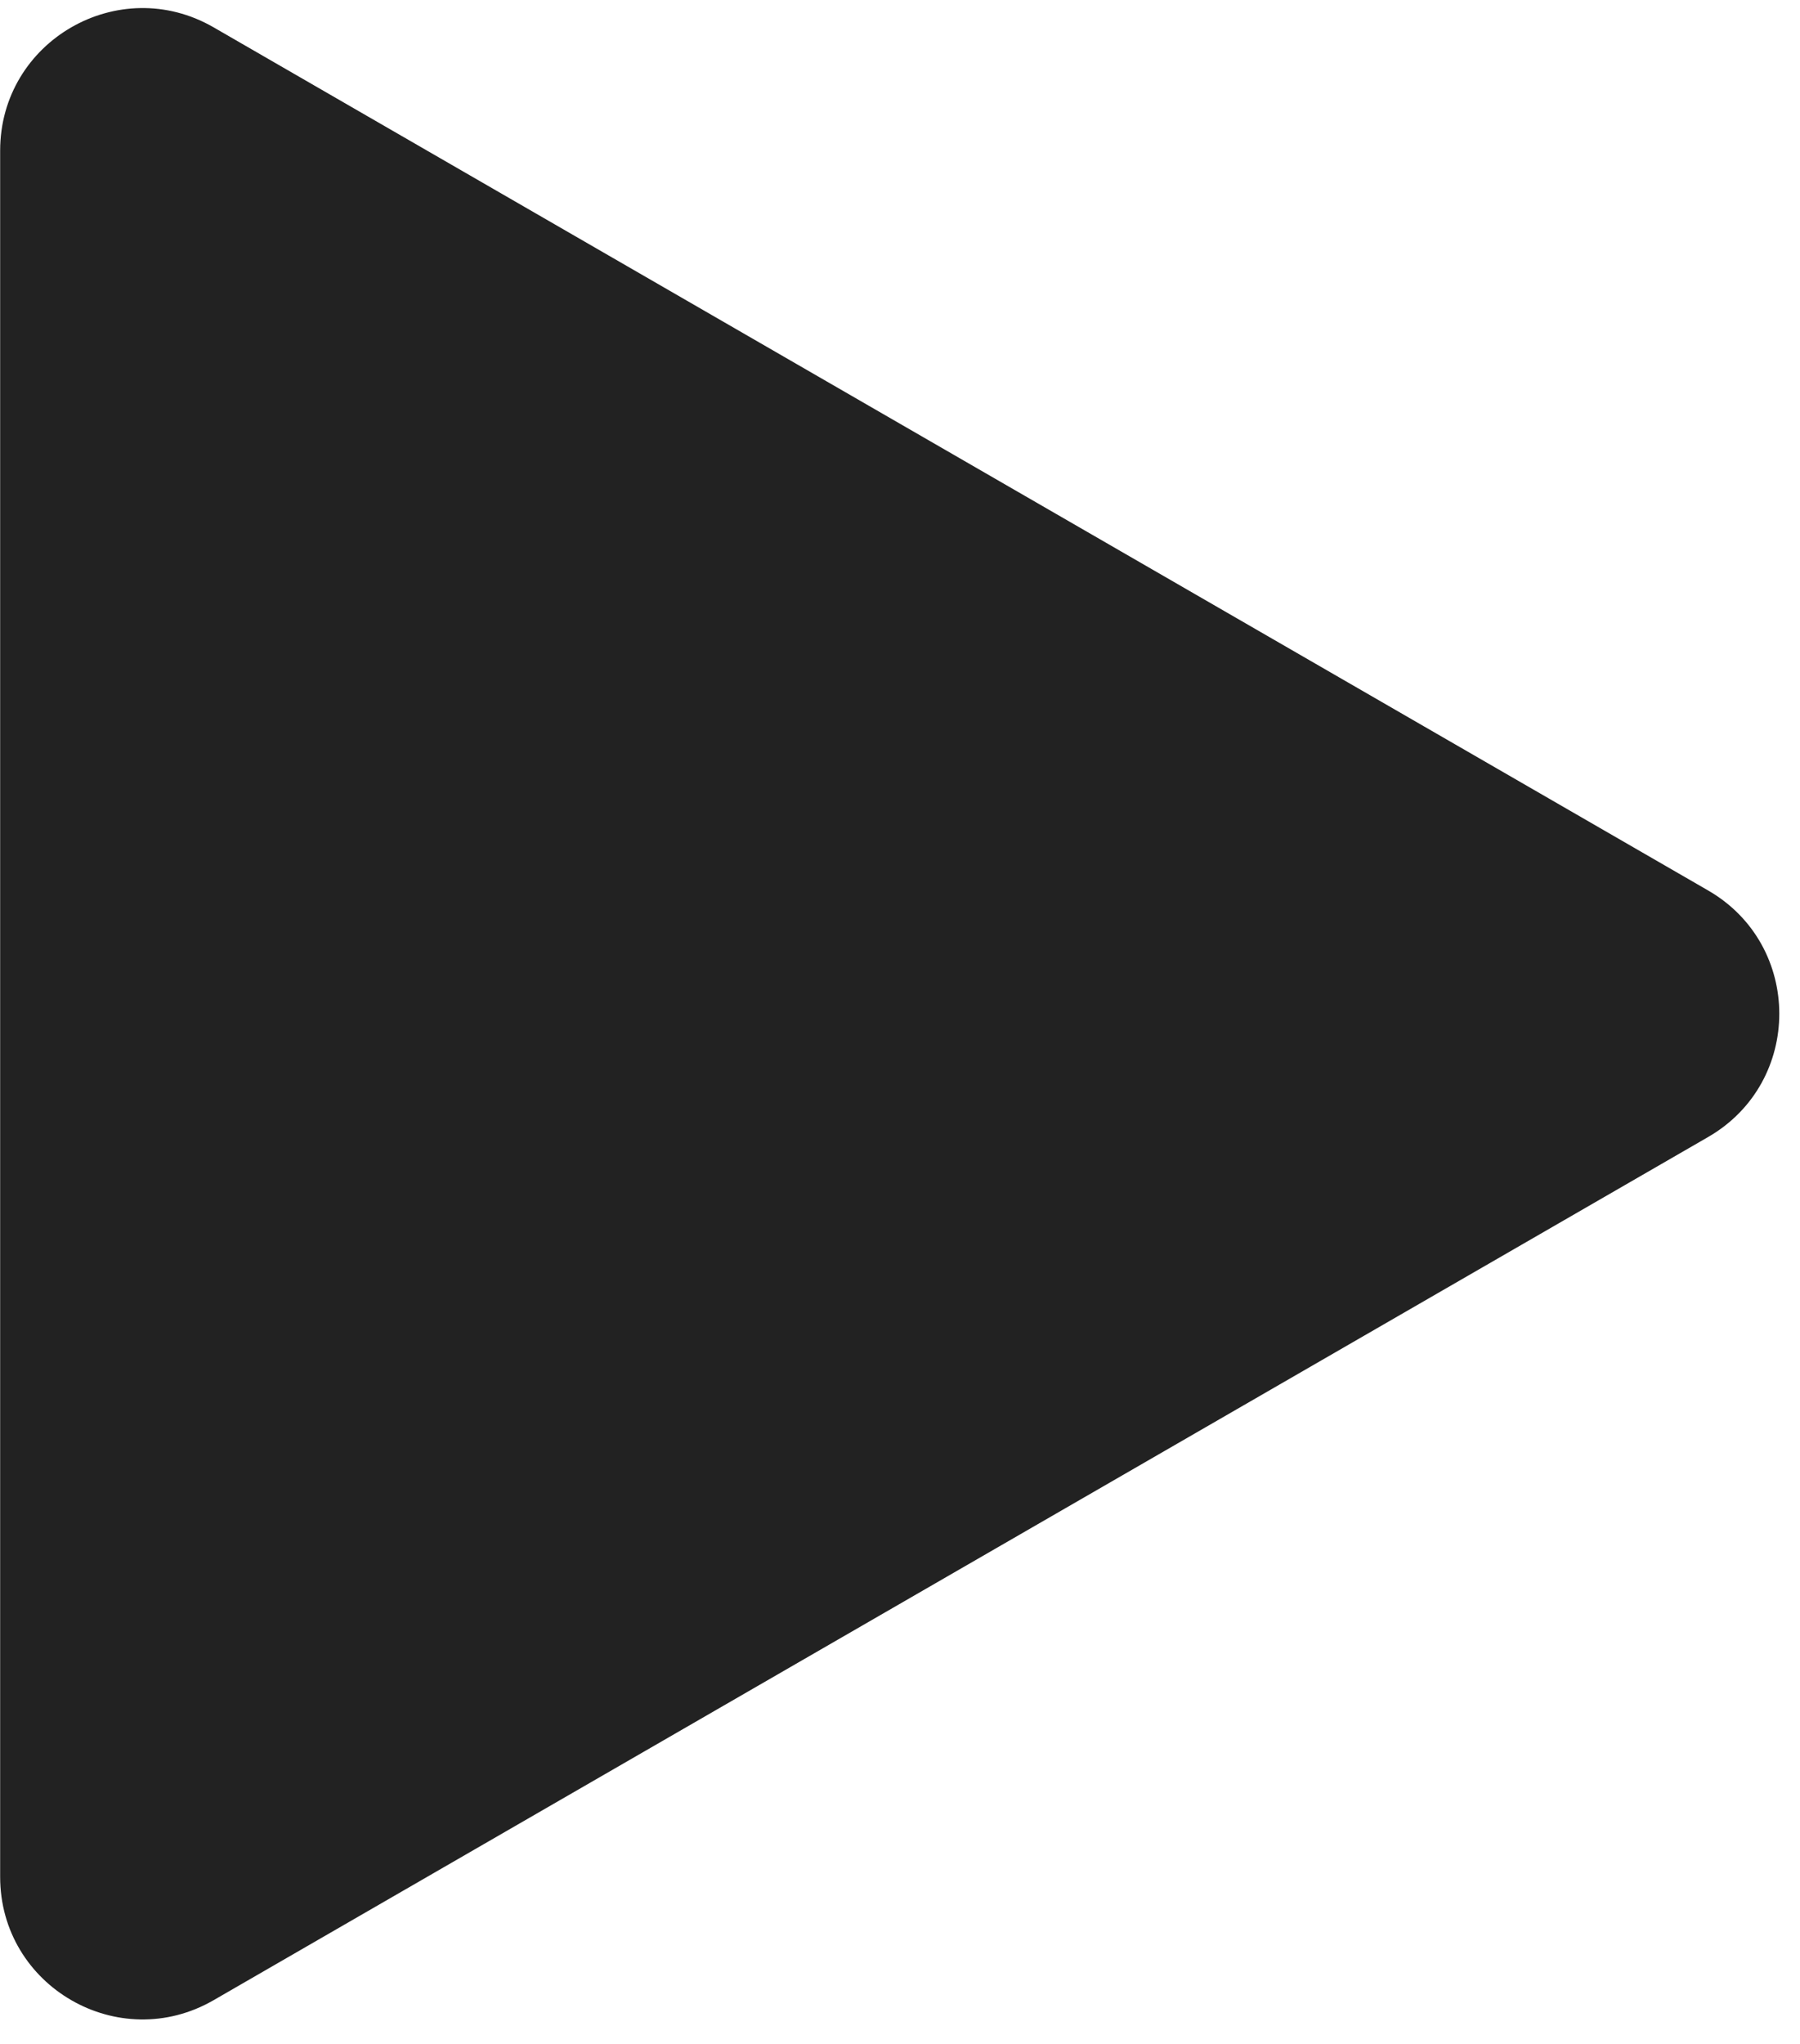 <?xml version="1.0" encoding="UTF-8"?> <svg xmlns="http://www.w3.org/2000/svg" width="37" height="42" viewBox="0 0 37 42" fill="none"><path d="M35.111 18.298C37.062 19.424 37.062 22.239 35.111 23.365L4.391 41.102C2.441 42.228 0.003 40.82 0.003 38.568L0.003 3.095C0.003 0.843 2.441 -0.564 4.391 0.562L35.111 18.298Z" fill="#222222"></path></svg> 